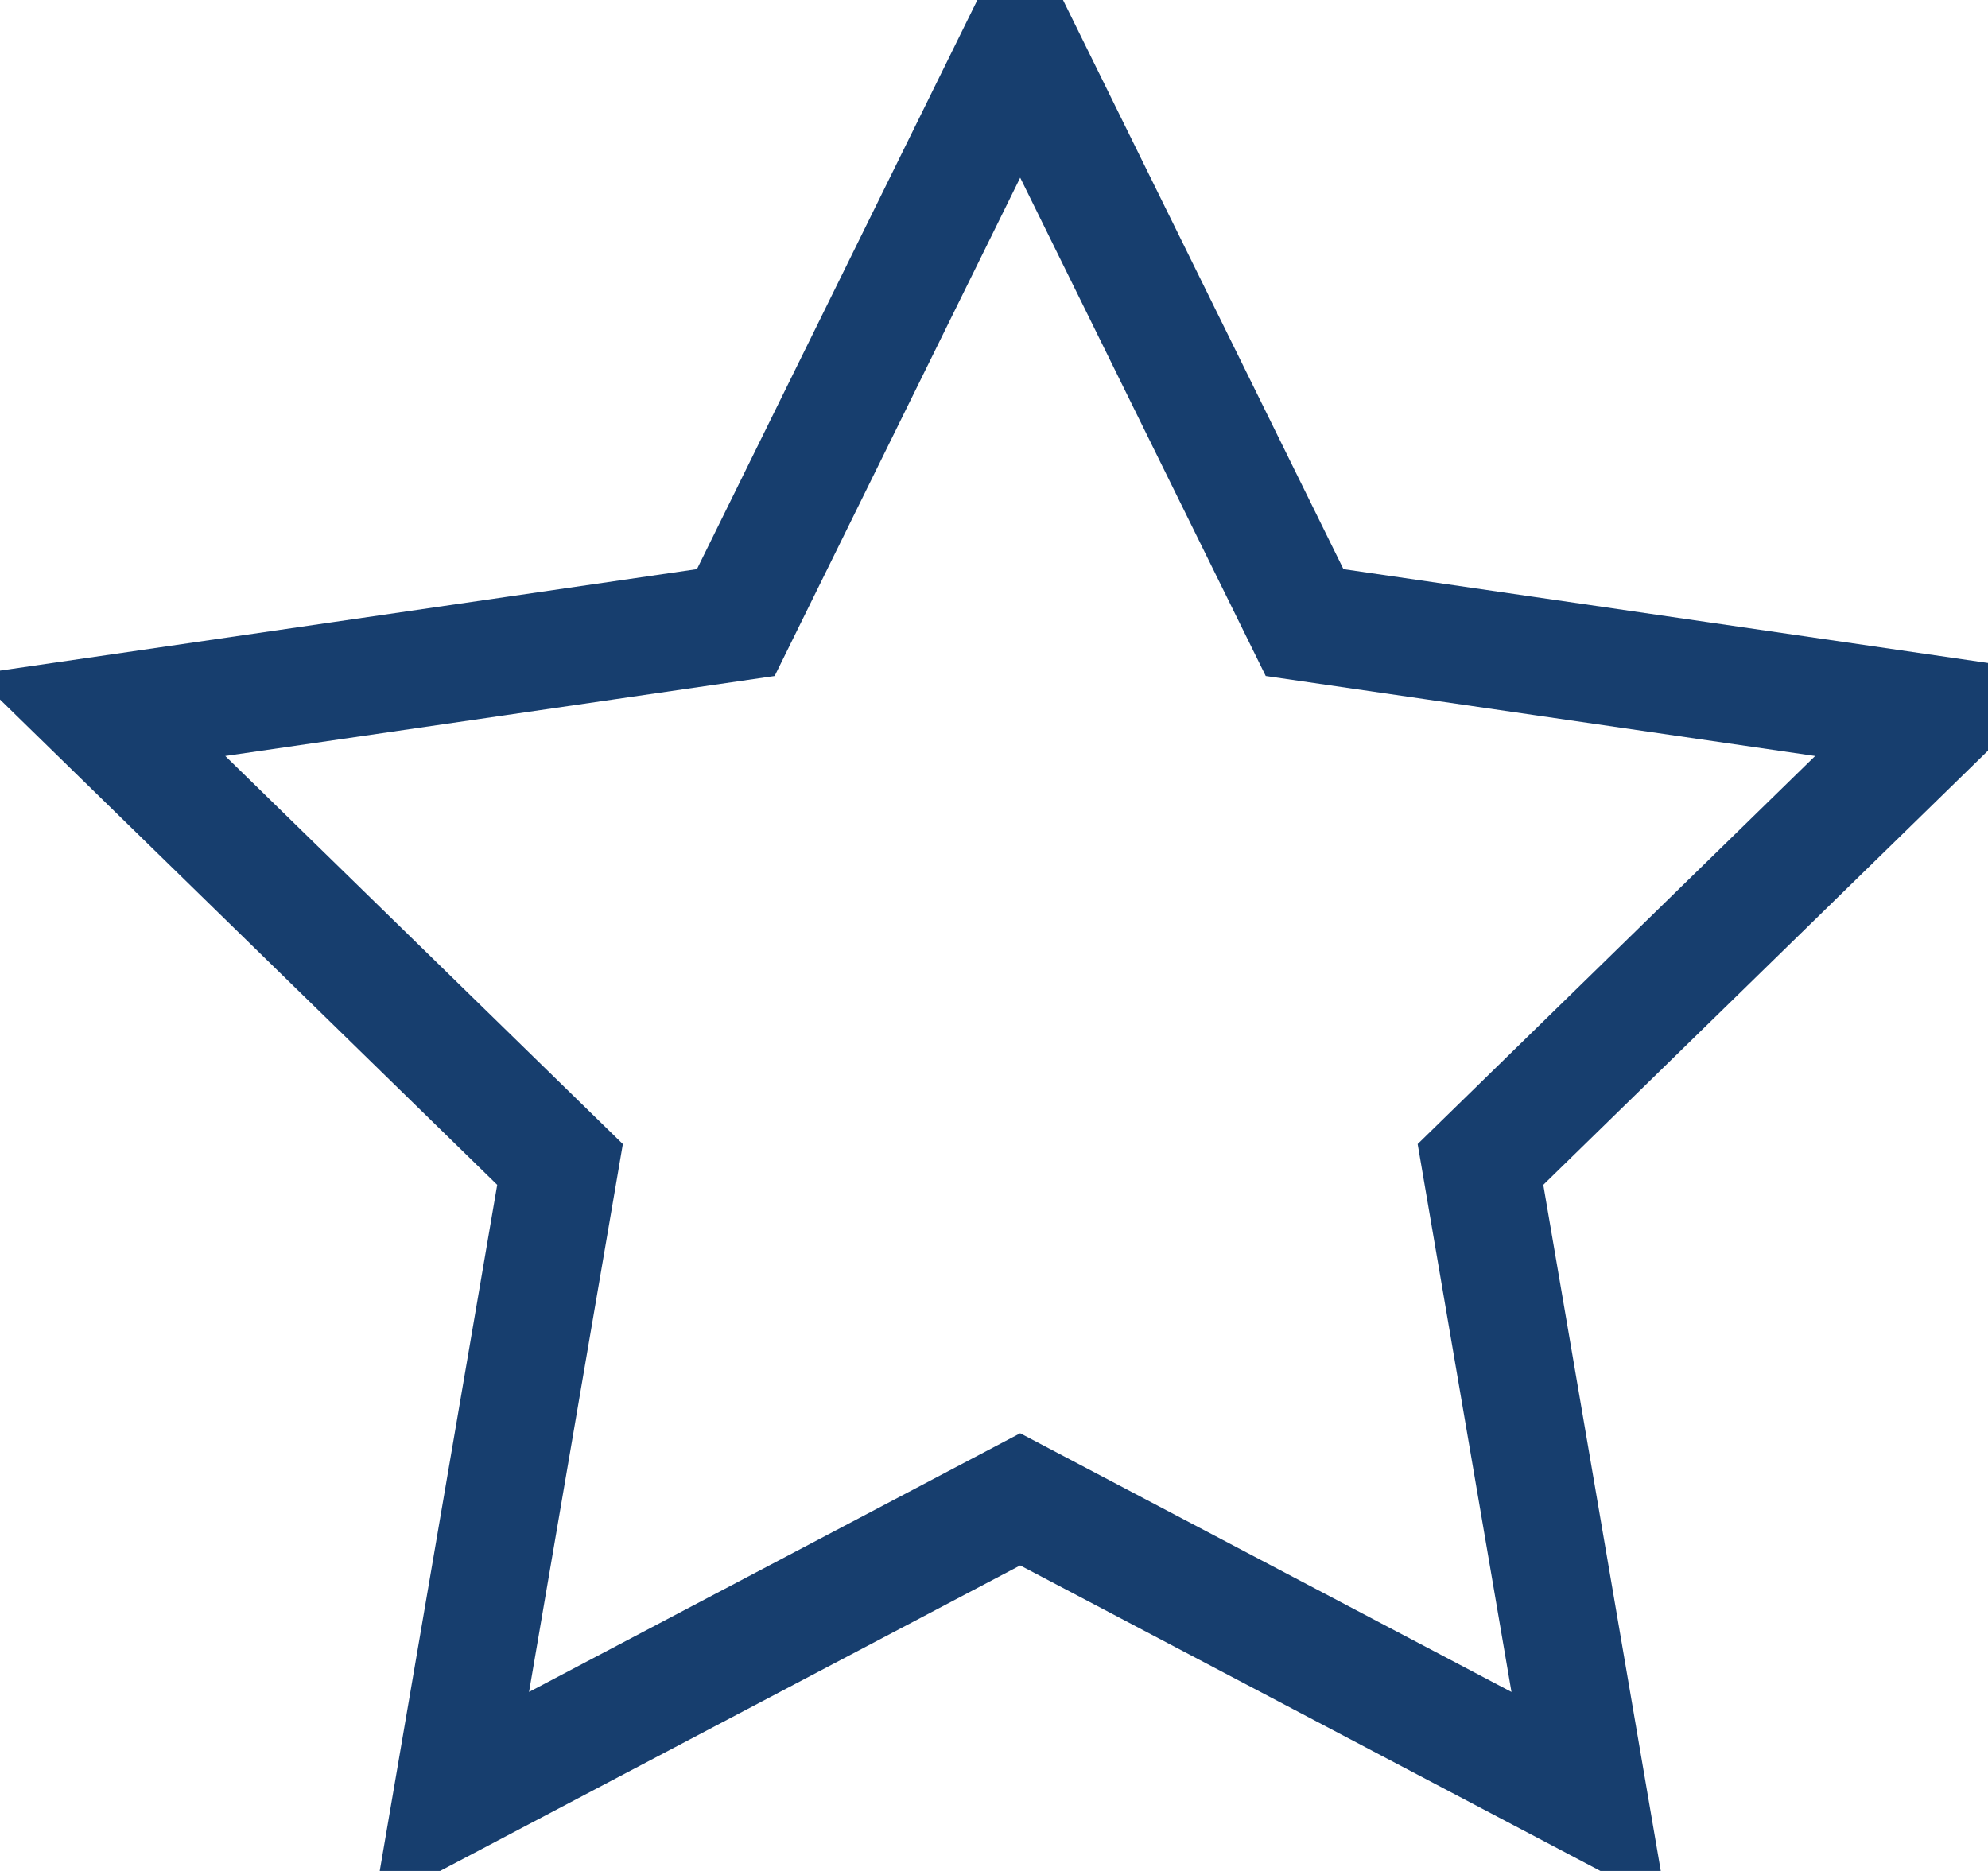 <svg xmlns="http://www.w3.org/2000/svg" width="17" height="16" viewBox="0 0 17 16">
    <path fill="none" fill-rule="evenodd" stroke="#173E6E" d="M8.724 12.822L3.86 15.384l.929-5.426L.853 6.116l5.439-.792L8.724.388l2.432 4.936 5.439.792-3.935 3.842.929 5.426z"/>
</svg>
